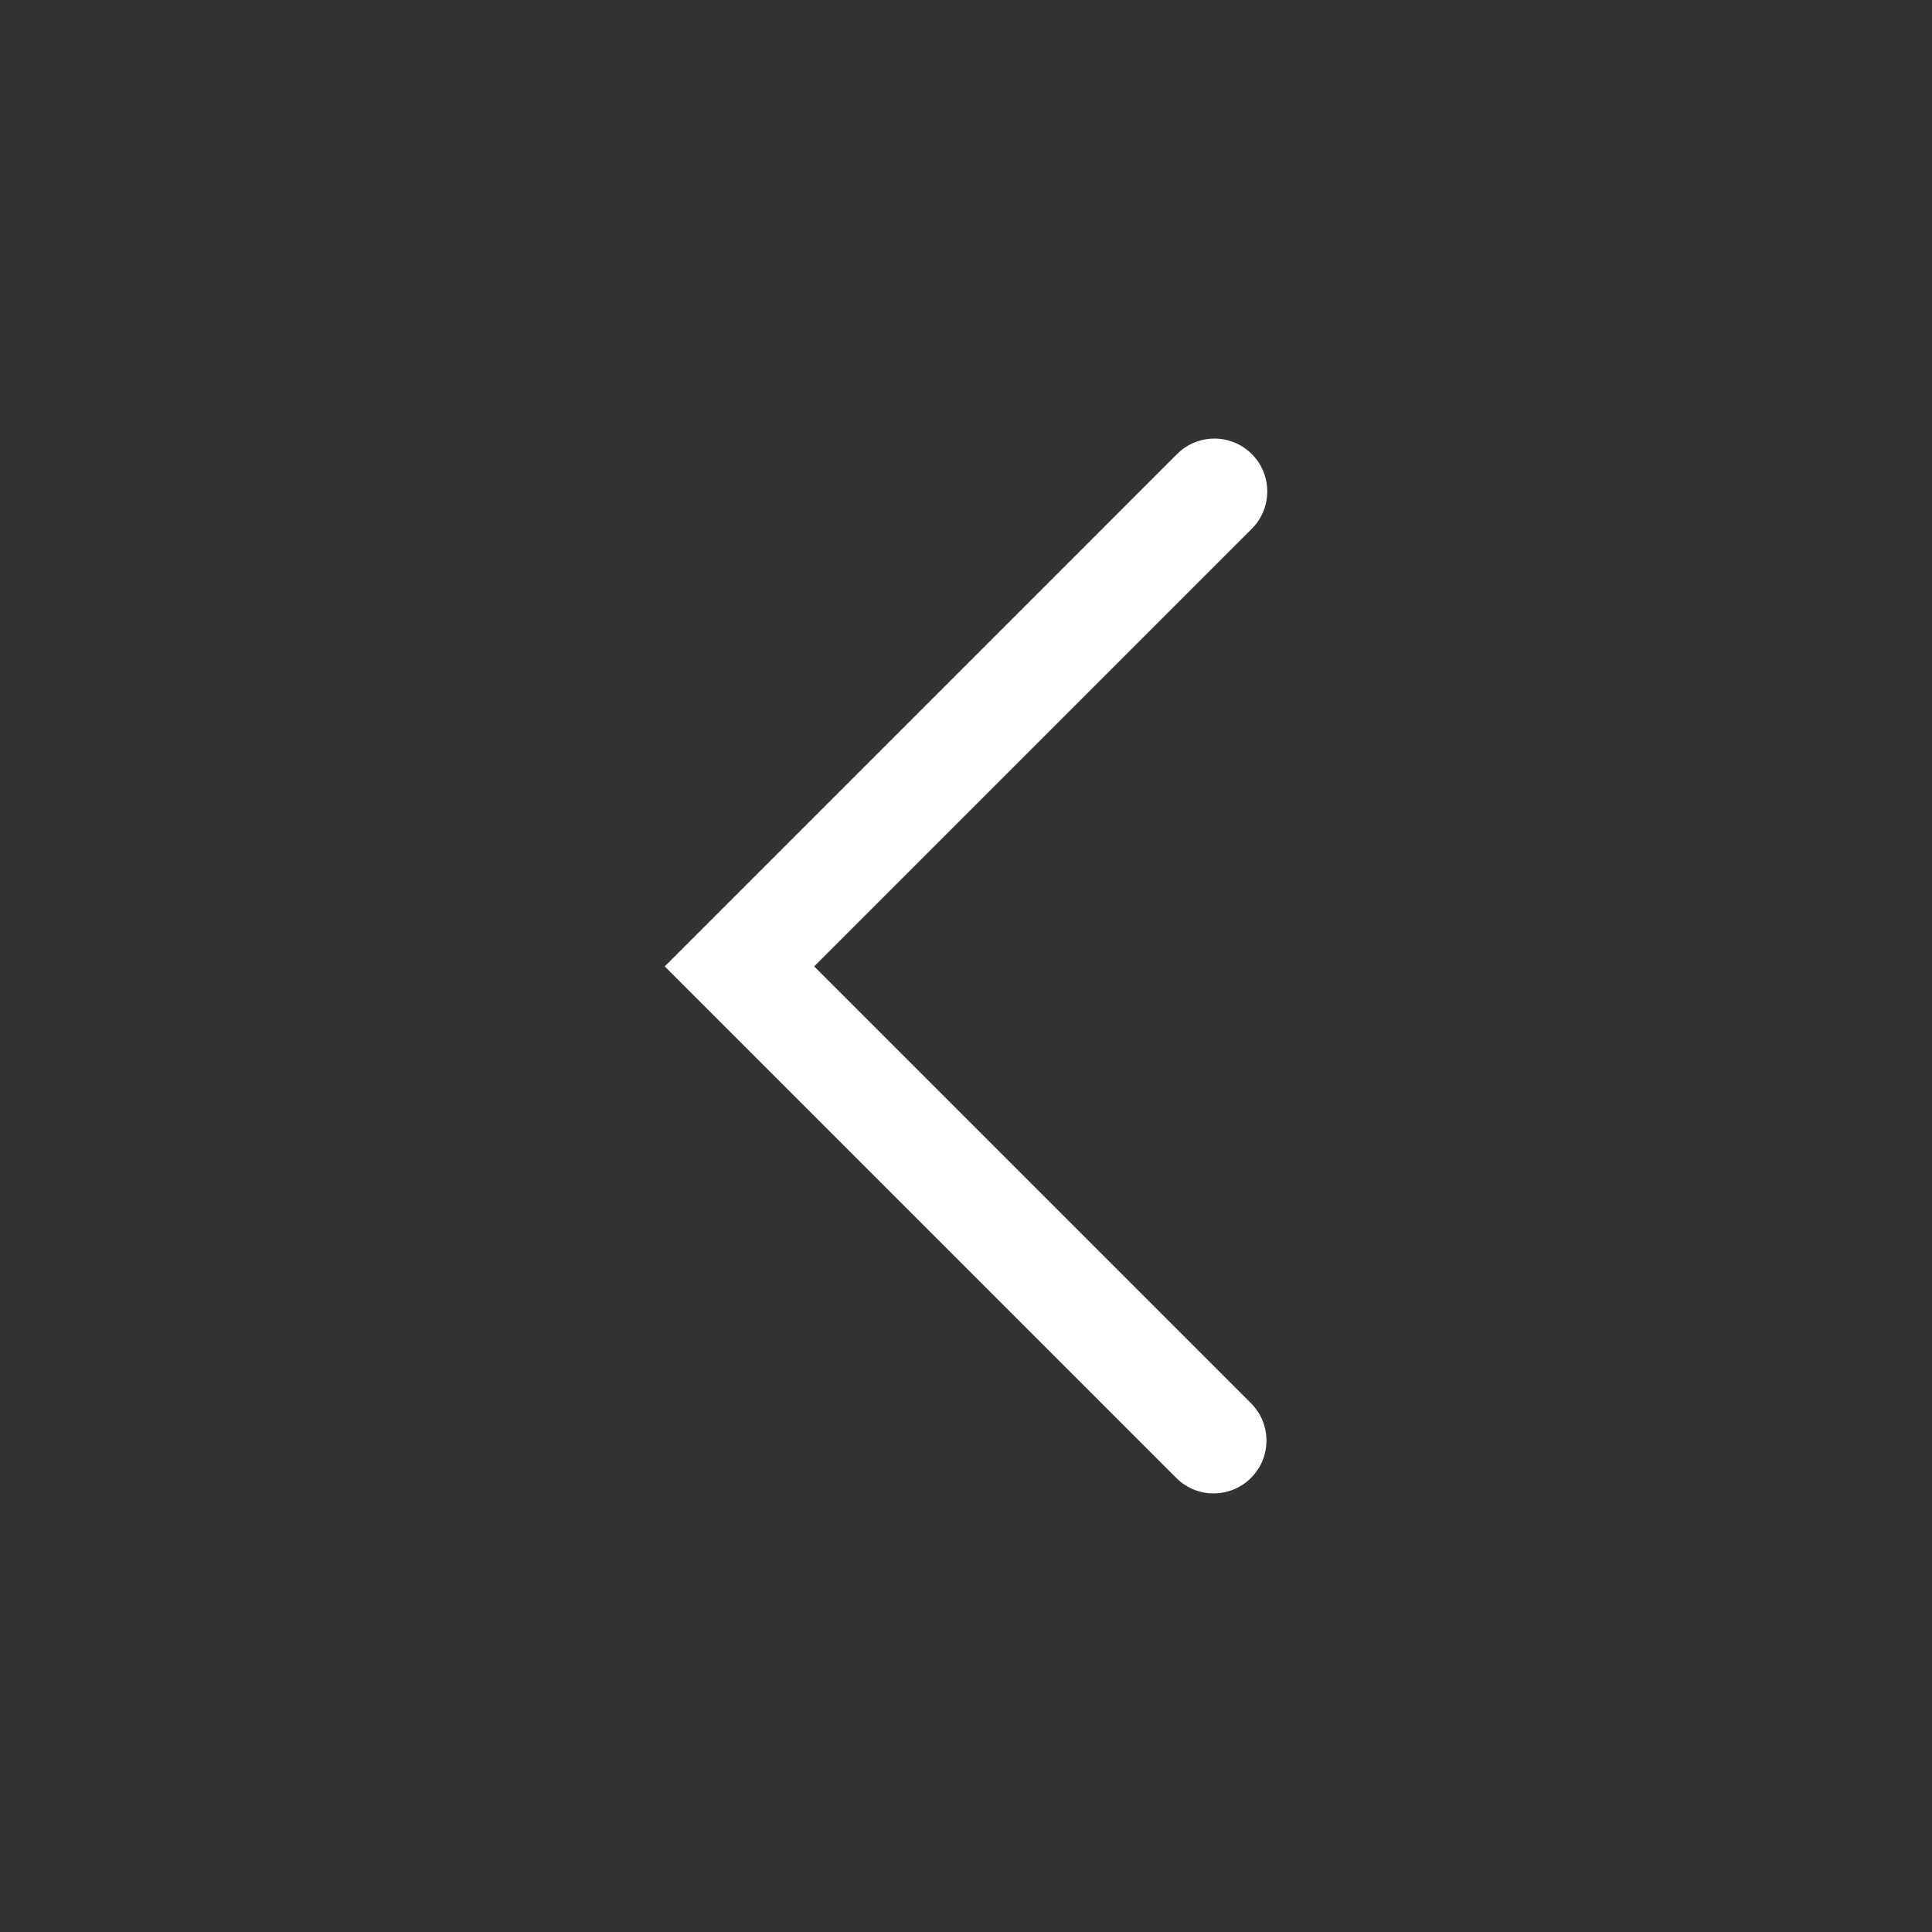 <svg t="1596445421567" class="icon" viewBox="0 0 1024 1024" version="1.1" xmlns="http://www.w3.org/2000/svg" p-id="3172" width="200" height="200"><rect x="0" y="0" width="1024" height="1024" fill="#333333" stroke="none"/><path d="M352.411 512.289l39.518 39.518 230.692 230.692 0.021-0.021a28.115 28.115 0 0 0 0.809 0.851c10.935 10.935 28.663 10.935 39.598 0 10.935-10.935 10.935-28.663 0-39.598-0.278-0.278-0.564-0.545-0.851-0.809l0.021-0.021L431.528 512.21l231.94-231.94c10.935-10.935 10.935-28.663 0-39.598s-28.663-10.935-39.598 0L352.332 512.21l0.079 0.079z" fill="#ffffff" p-id="3173"></path></svg>

